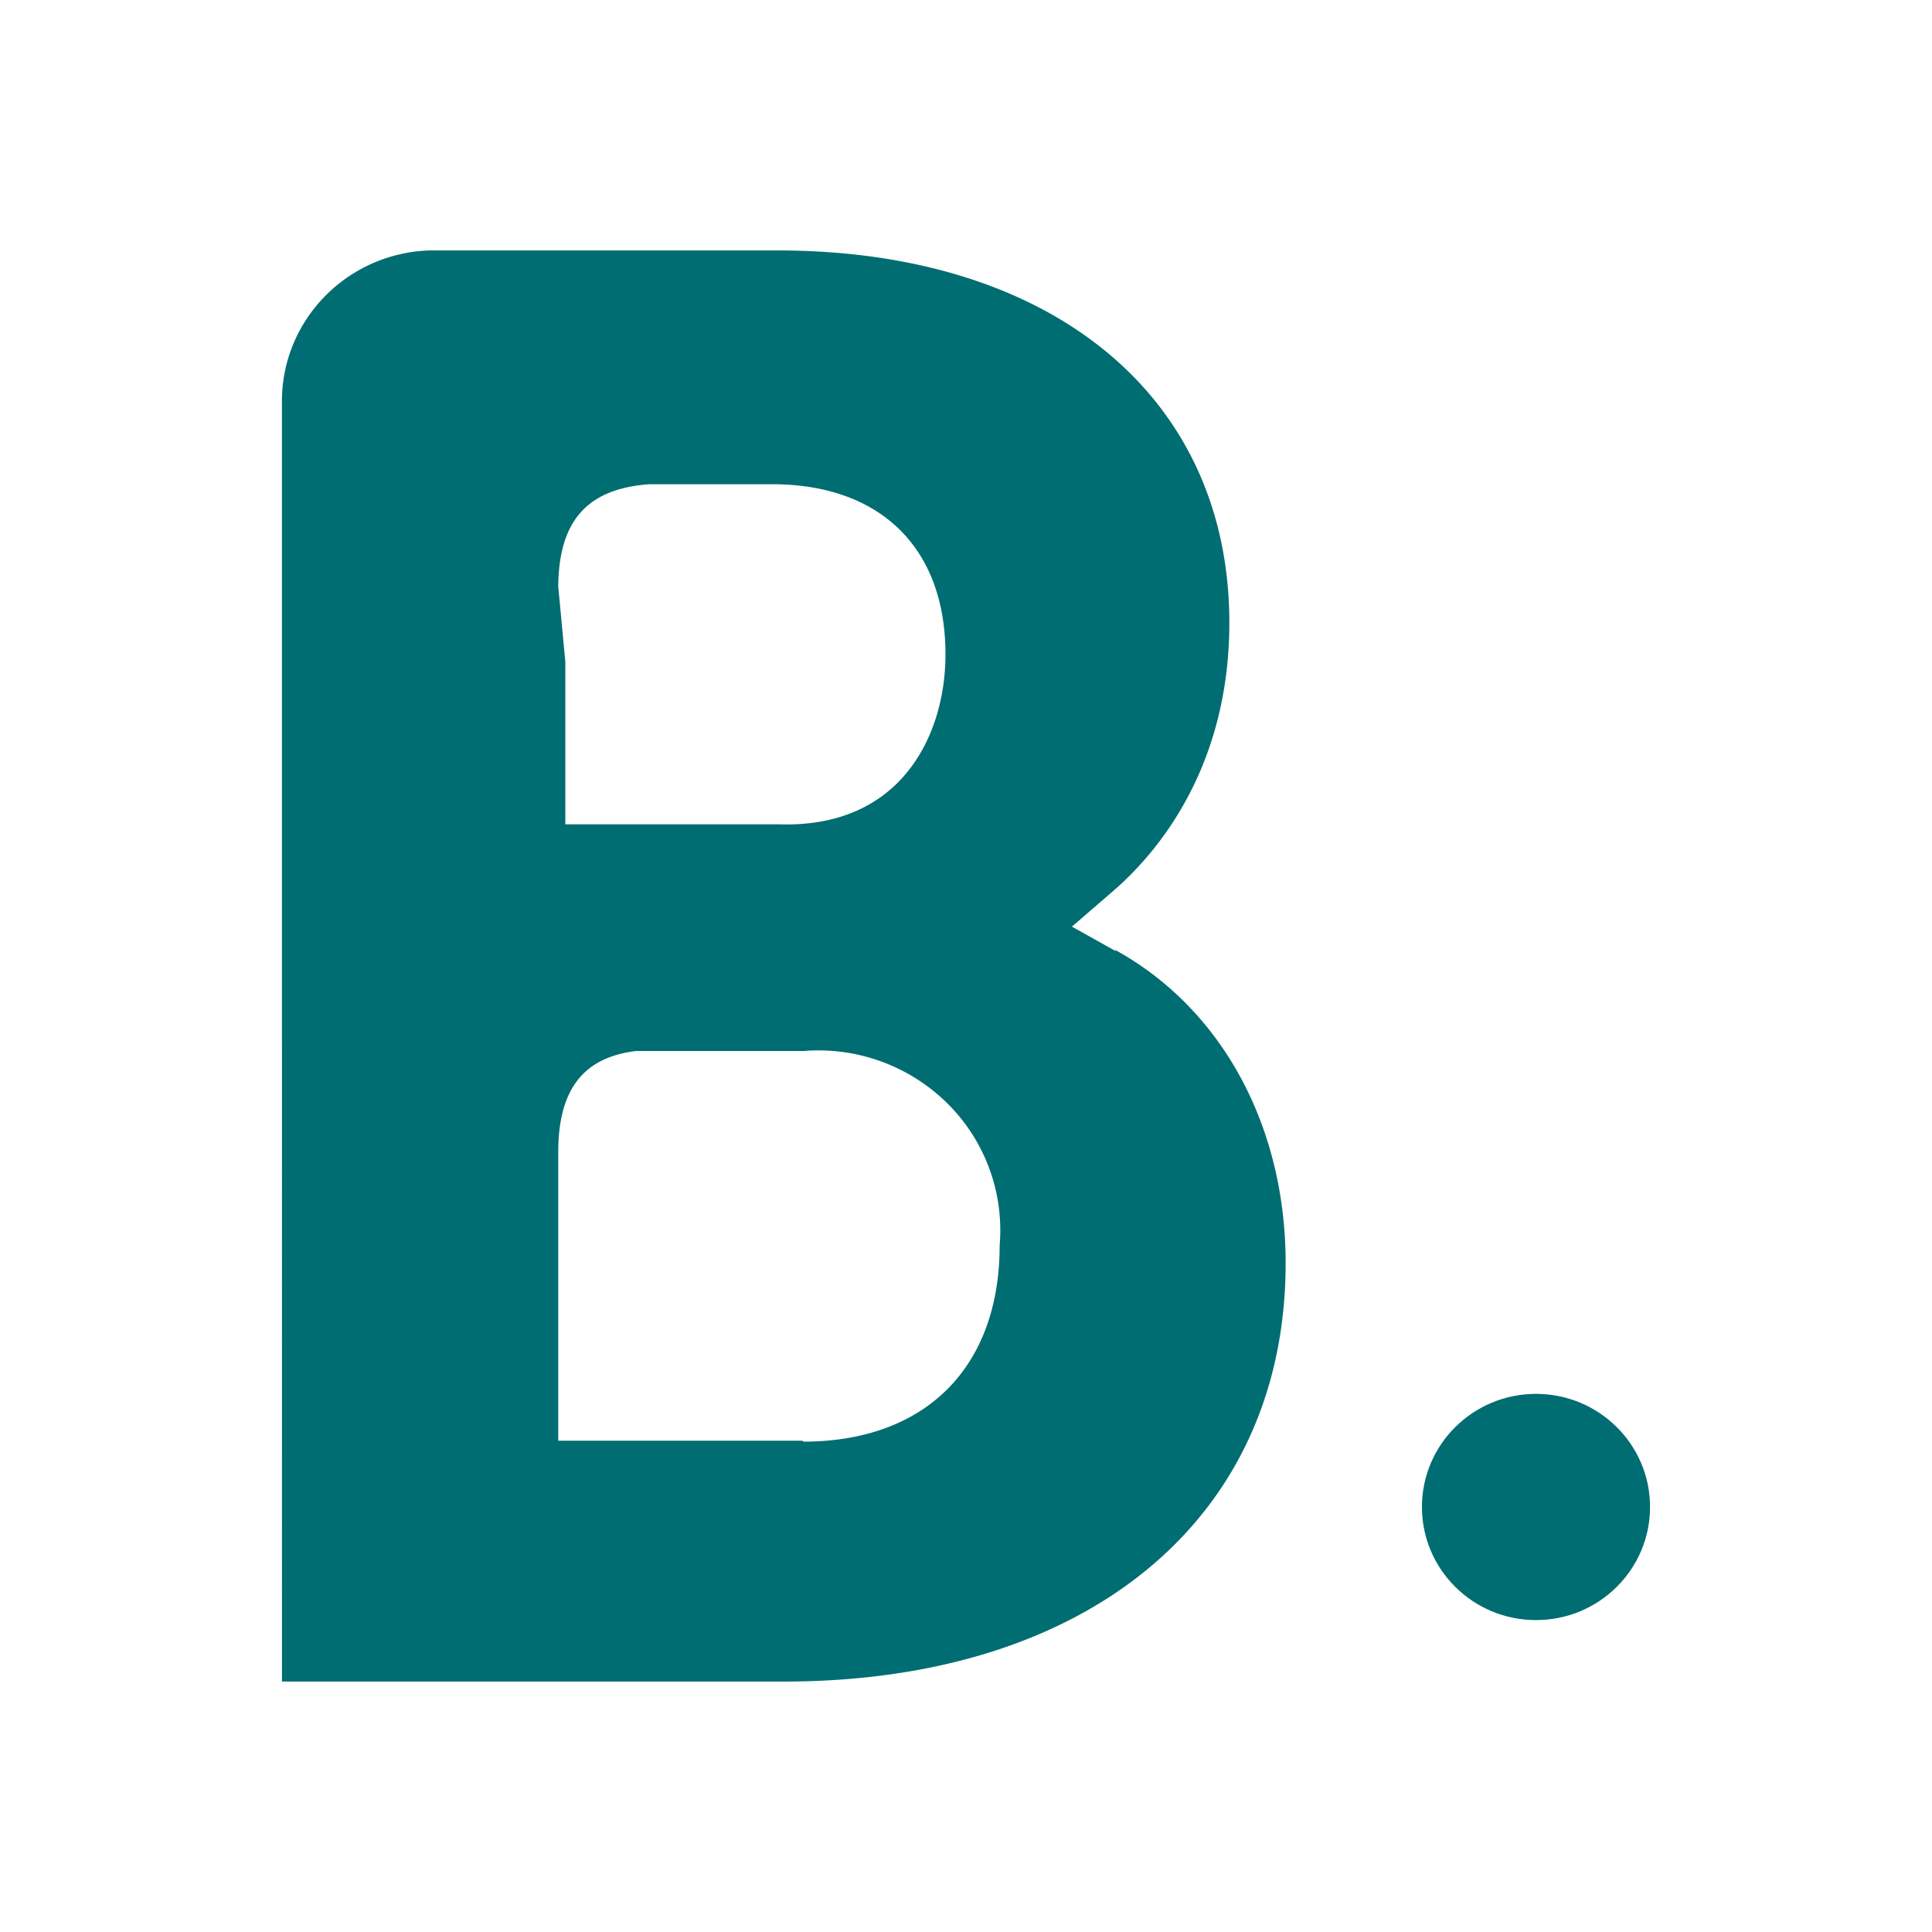 <svg xmlns="http://www.w3.org/2000/svg" id="Livello_3" data-name="Livello 3" viewBox="0 0 1080 1080"><defs><style>.cls-1{fill:#006d72;stroke-width:0}</style></defs><path d="M448.55 805.35H312.07V644.1c0-34.36 13.38-52.87 43.35-56.57h93.67c29.77-2.46 59.13 8.19 80.39 29.17a99.754 99.754 0 0 1 29.33 79.48c0 68.73-42.01 109.7-109.72 109.7l-.54-.53zM316.03 370.02l-3.96-42.09c.25-36.82 16.22-54.71 50.84-57.24h69.76c59.65.42 95.86 35.68 95.86 95.12 0 44.72-24.5 97.32-93.2 94.98H316.02v-90.77zM623.75 531.7 599.21 518l21.33-18.44c25.07-21.07 66.67-69.01 66.67-151.46C687.21 221.66 588 140 434.68 140H240.01c-45.67 1.55-81.99 38.37-82.4 83.5V940h280.53c170.66 0 280.54-91.67 280.54-233.92 0-76.39-35.47-142.24-95.47-175.17" class="cls-1"/><ellipse cx="858.63" cy="842.41" class="cls-1" rx="63.76" ry="63.23"/></svg>